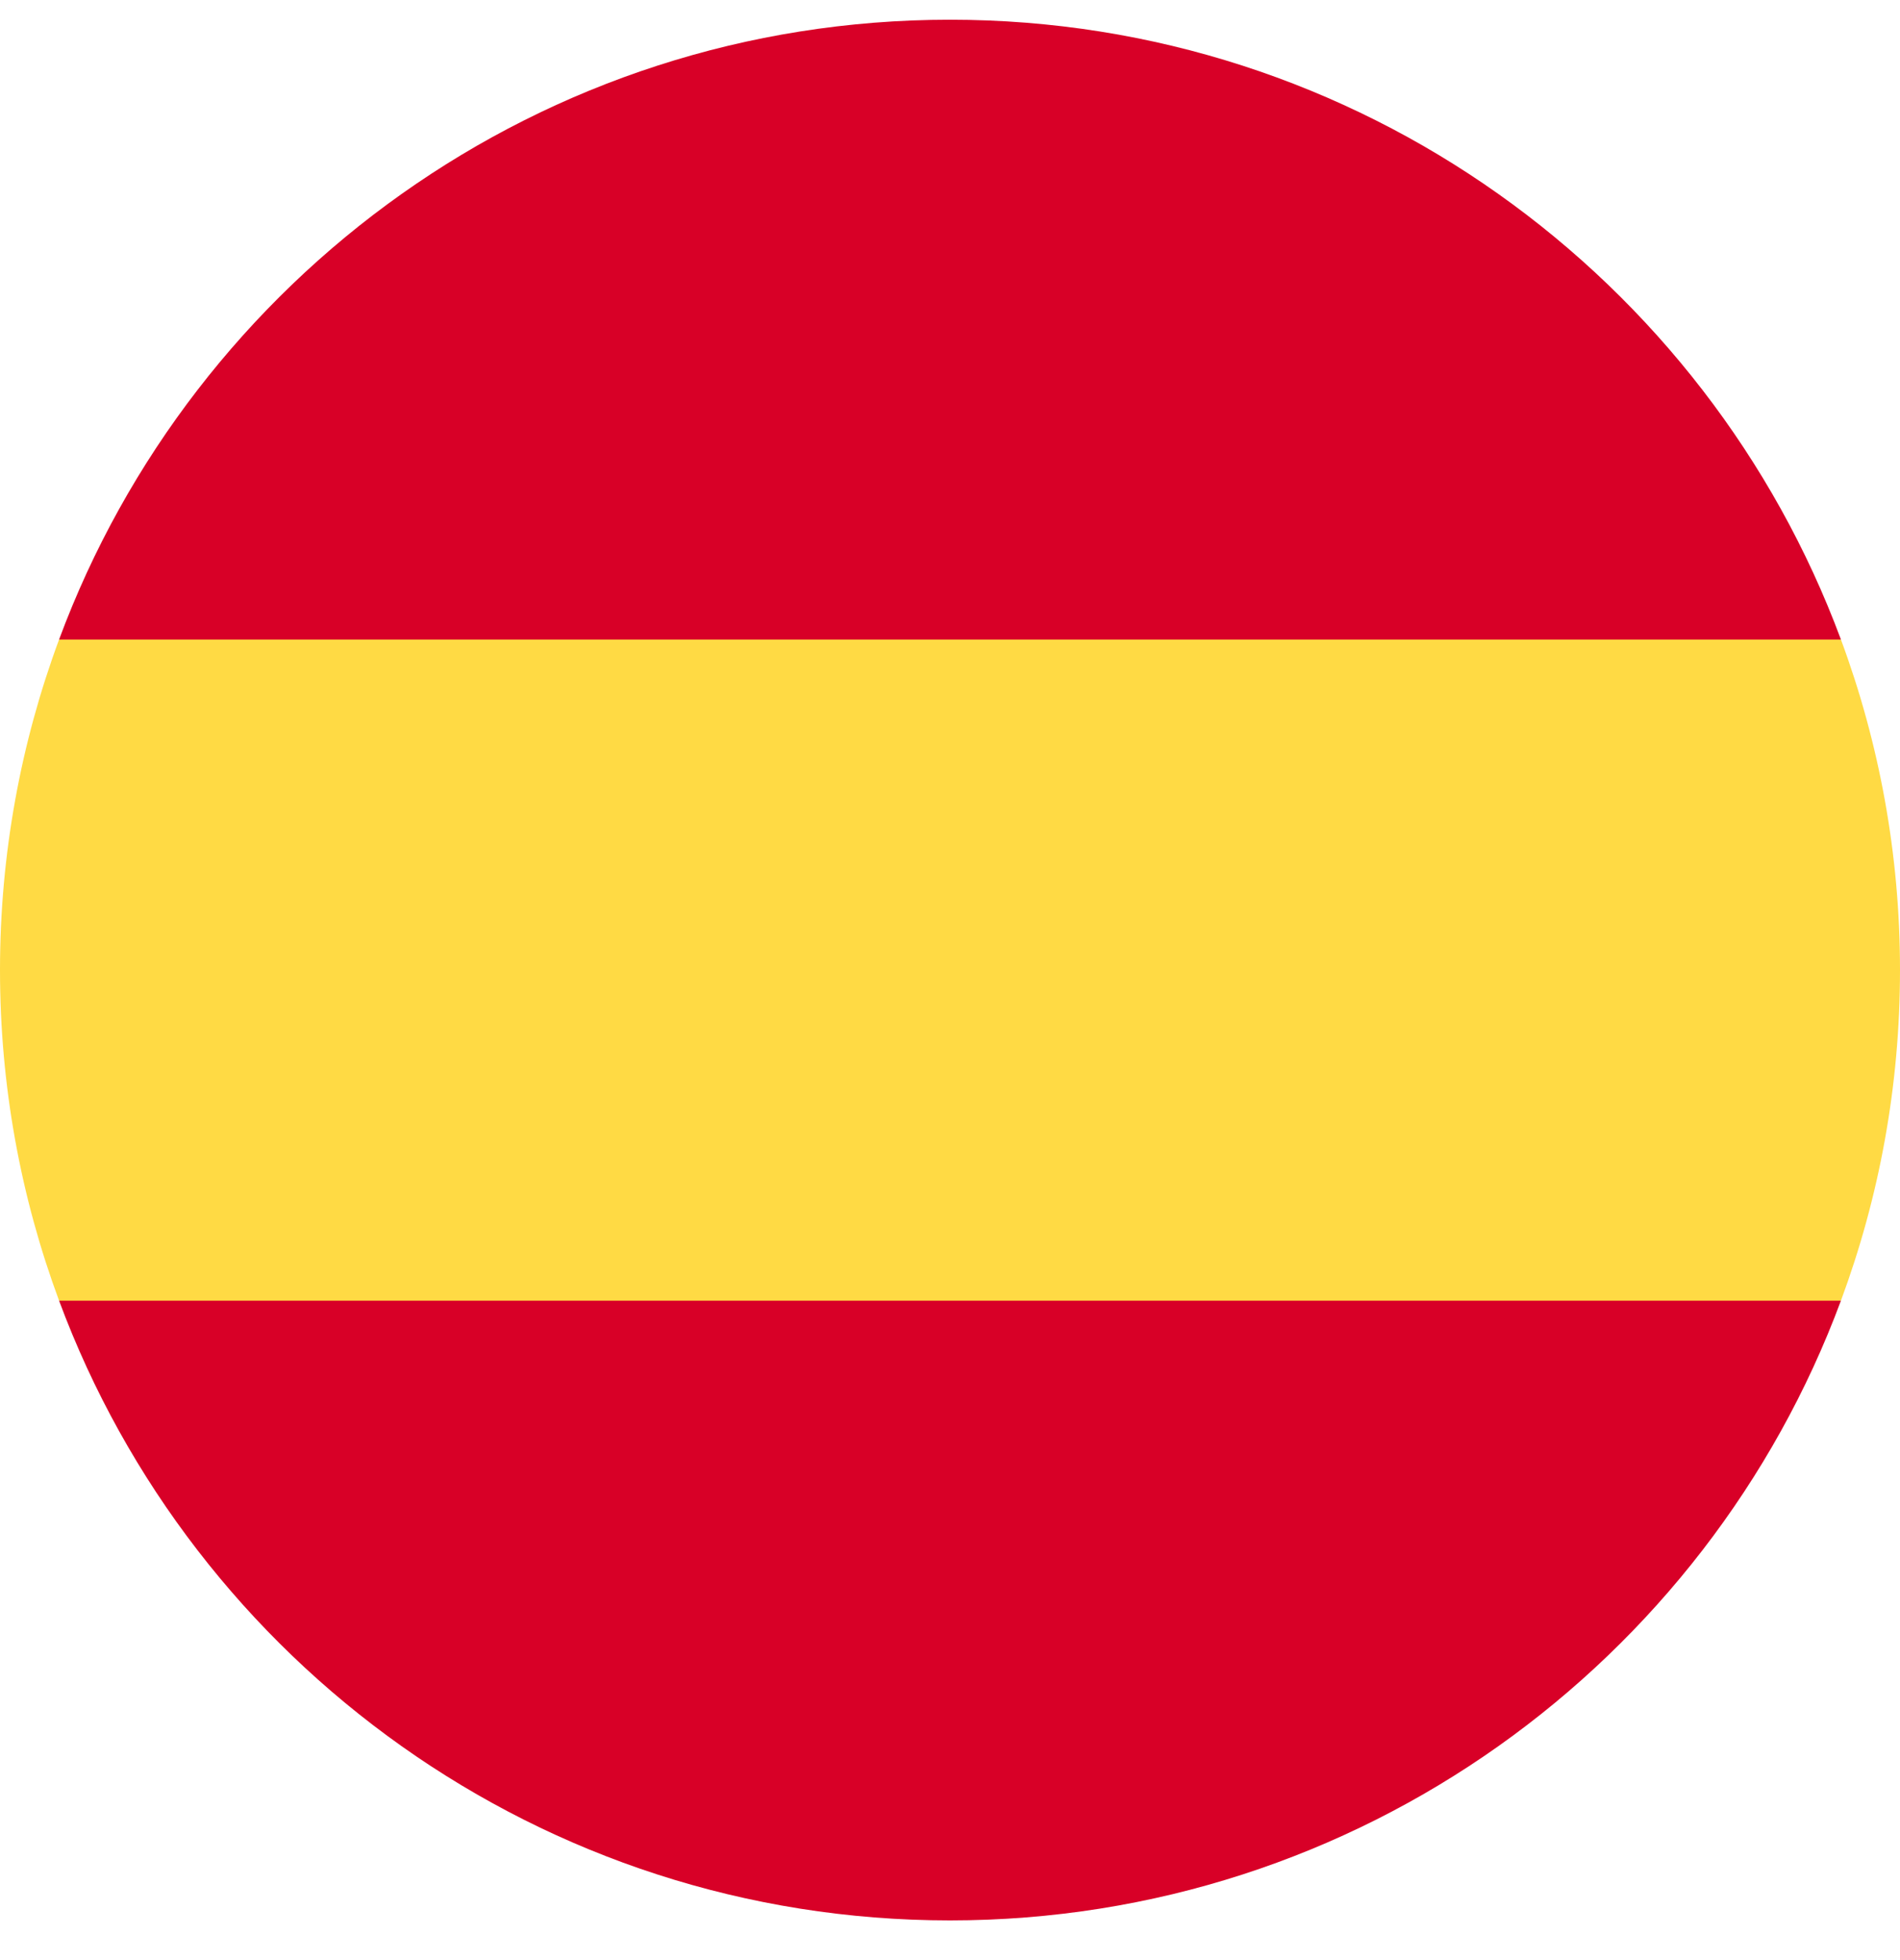 <svg width="32" height="33" viewBox="0 0 32 33" fill="none" xmlns="http://www.w3.org/2000/svg">
<g clip-path="url(#clip0_4274_10246)">
<path d="M0 16.332C0 18.29 0.352 20.164 0.995 21.898L16 23.289L31.005 21.898C31.648 20.164 32 18.29 32 16.332C32 14.375 31.648 12.501 31.005 10.767L16 9.376L0.995 10.767C0.352 12.501 0 14.375 0 16.332H0Z" fill="#FFDA44"/>
<path d="M31.005 10.767C28.744 4.674 22.879 0.332 16 0.332C9.12 0.332 3.256 4.674 0.995 10.767H31.005Z" fill="#D80027"/>
<path d="M0.995 21.898C3.256 27.99 9.12 32.332 16 32.332C22.879 32.332 28.744 27.99 31.005 21.898H0.995Z" fill="#D80027"/>
</g>
<defs>
<clipPath id="clip0_4274_10246">
<rect width="32" height="32" fill="white" transform="translate(0 0.332)"/>
</clipPath>
</defs>
</svg>

